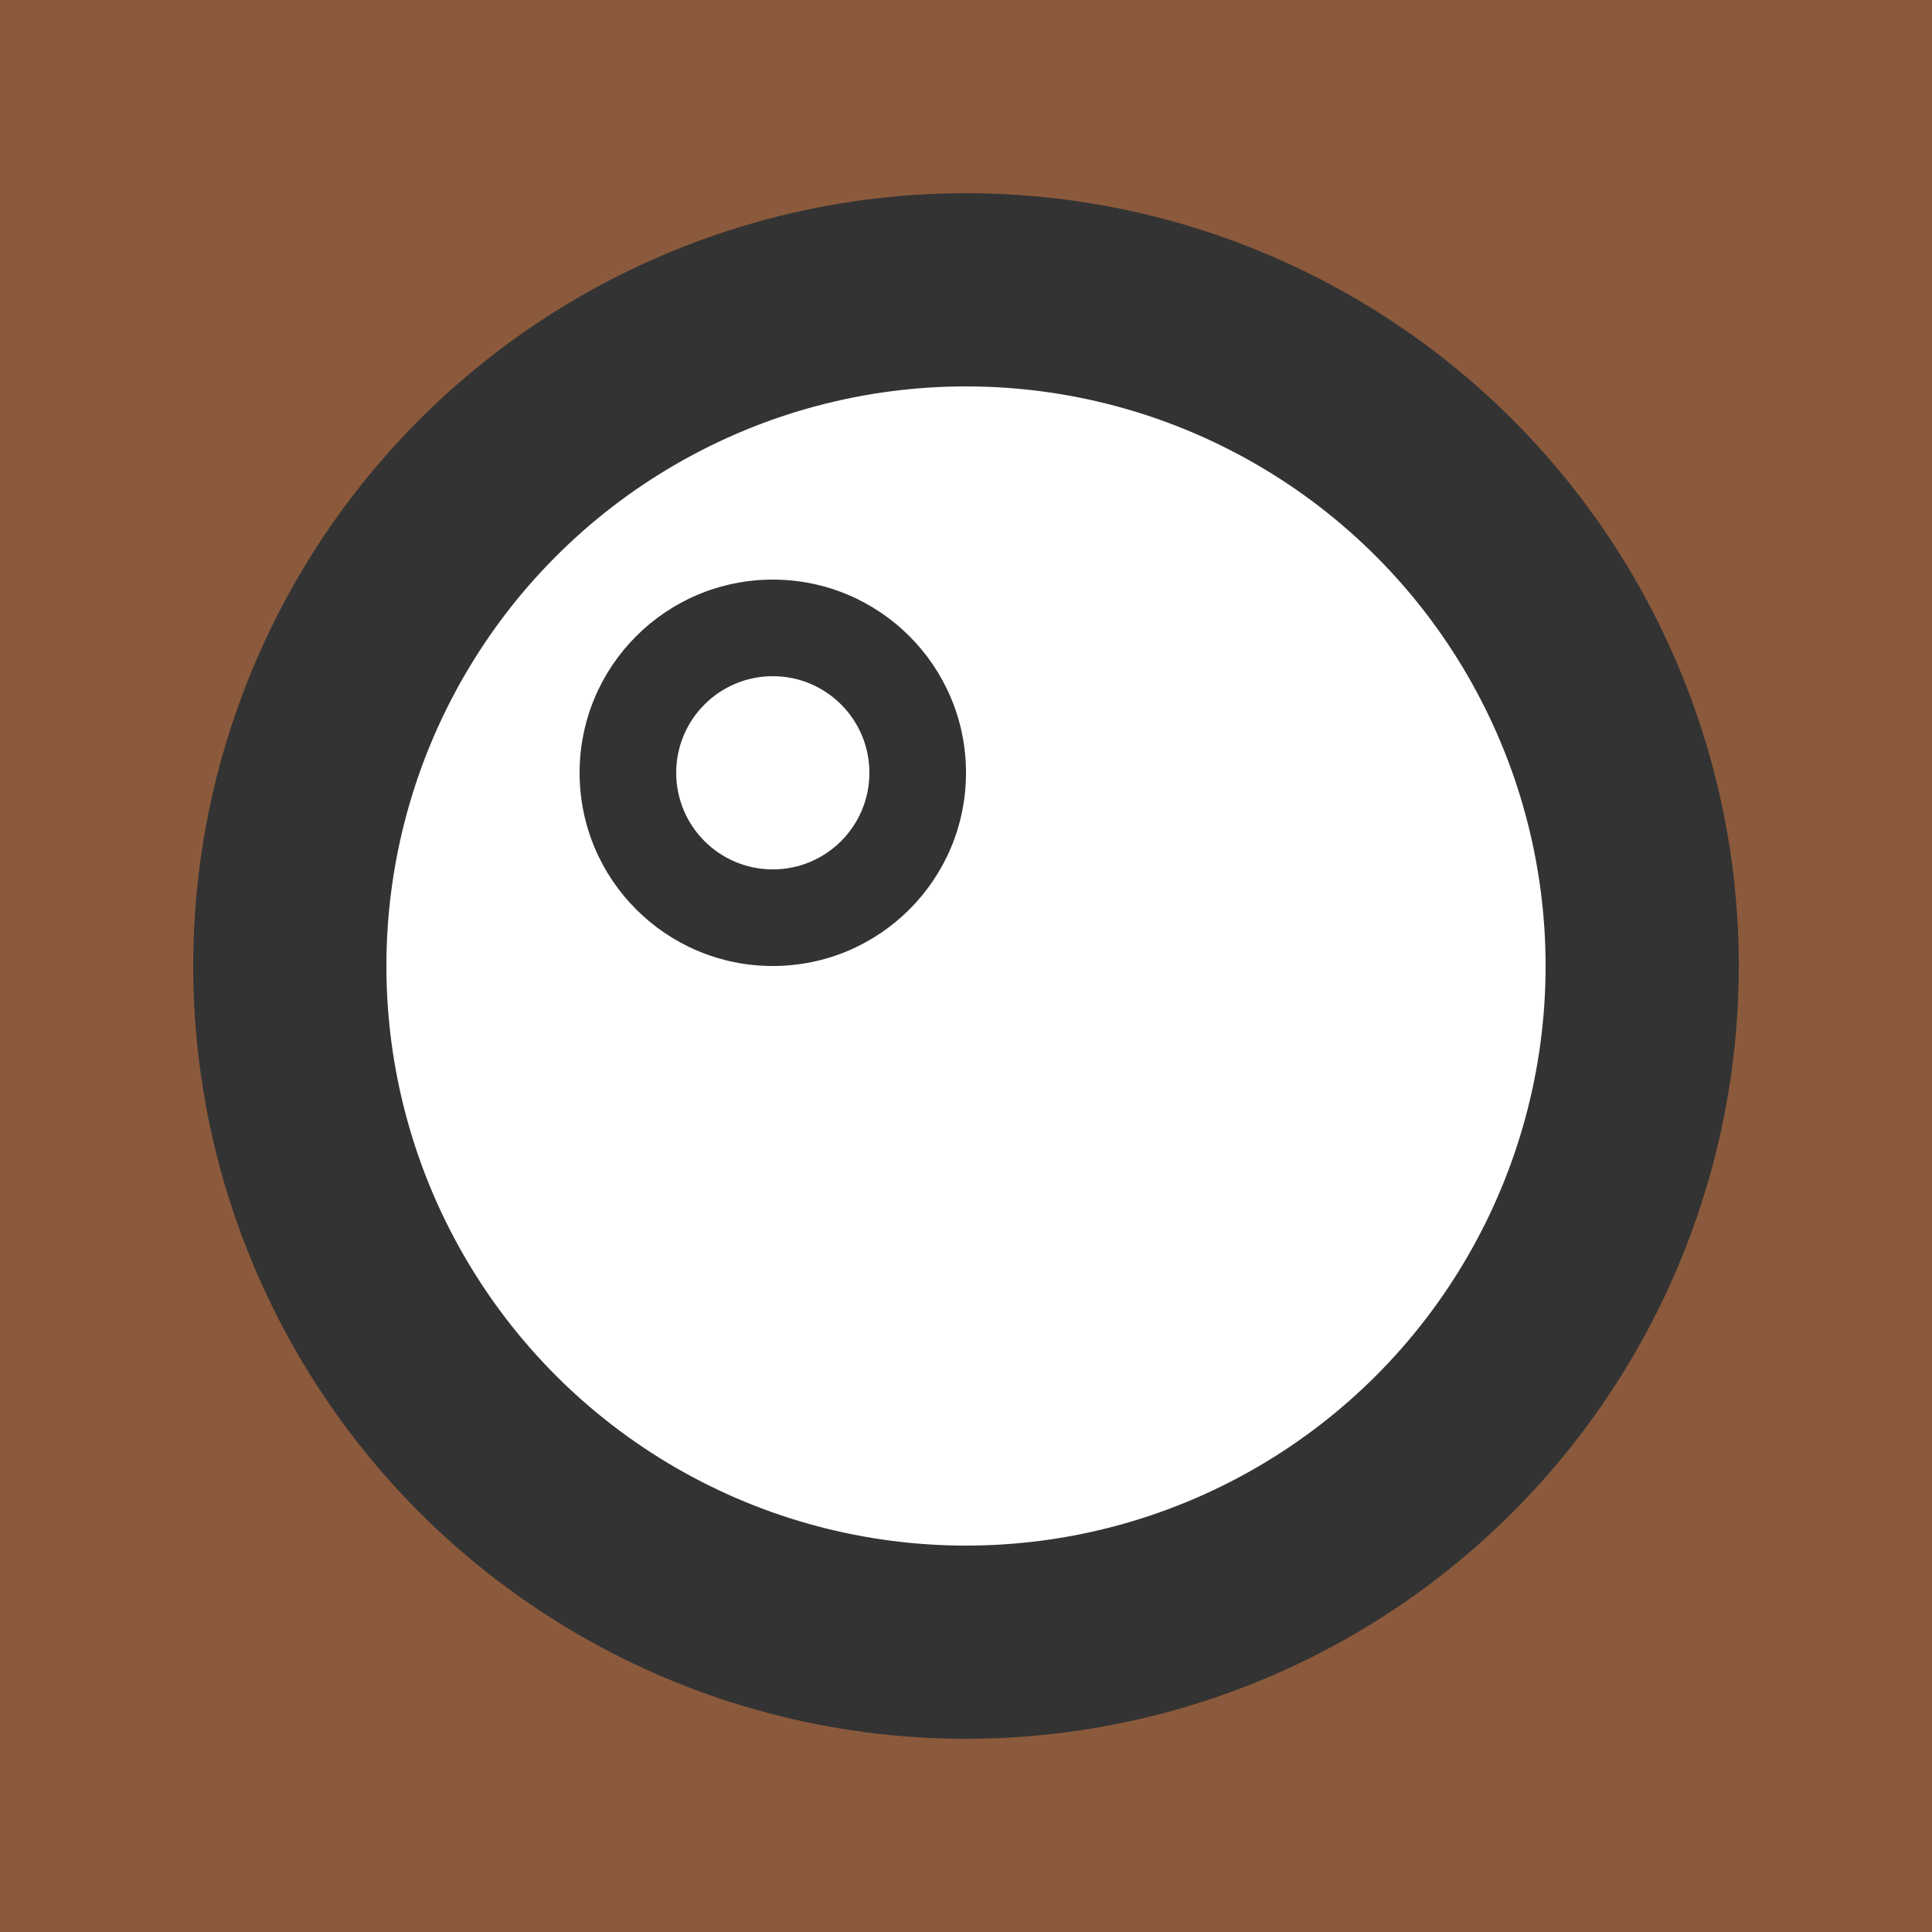 <svg width="32" height="32" viewBox="0 0 100 100" xmlns="http://www.w3.org/2000/svg">
  <rect width="100" height="100" fill="#8B5A3C"/>
  <g transform="translate(50, 50)">
    <circle cx="0" cy="0" r="40" fill="#333333" />
    <circle cx="0" cy="0" r="30" fill="#ffffff" />
    <circle cx="-10" cy="-10" r="10" fill="#333333" />
    <circle cx="-10" cy="-10" r="5" fill="#ffffff" />
  </g>
</svg>